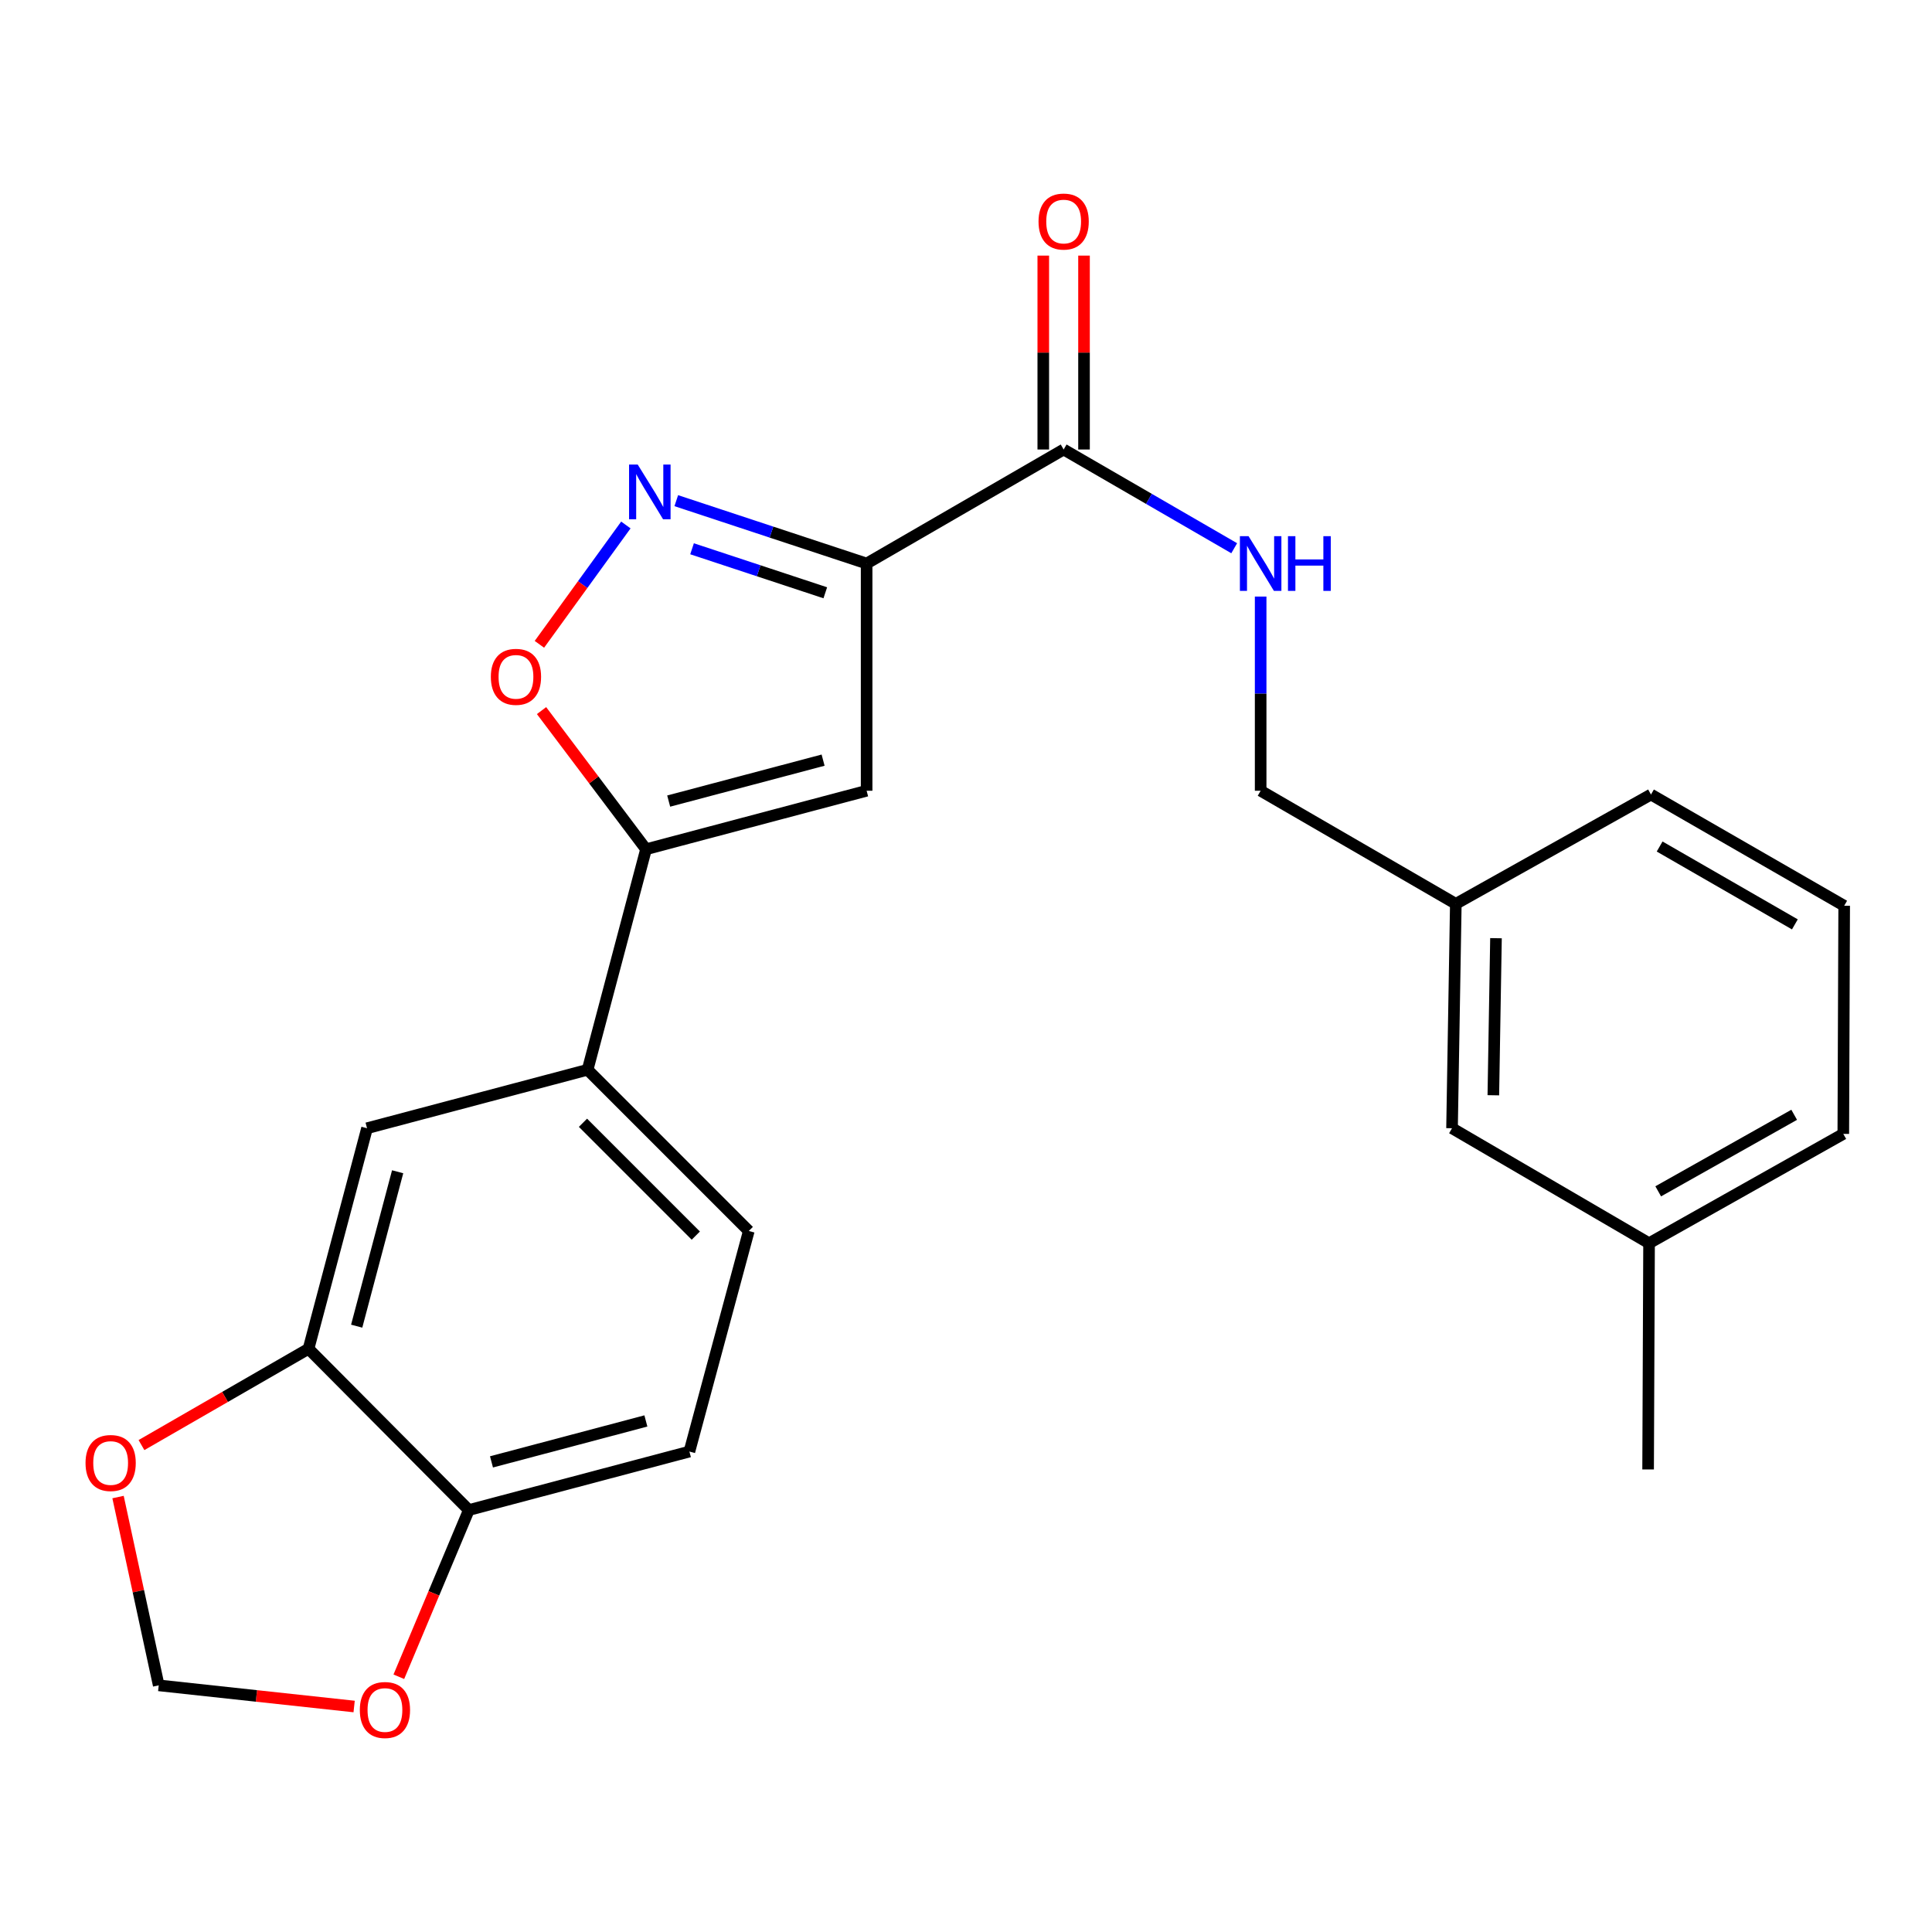 <?xml version='1.0' encoding='iso-8859-1'?>
<svg version='1.1' baseProfile='full'
              xmlns='http://www.w3.org/2000/svg'
                      xmlns:rdkit='http://www.rdkit.org/xml'
                      xmlns:xlink='http://www.w3.org/1999/xlink'
                  xml:space='preserve'
width='1000px' height='1000px' viewBox='0 0 1000 1000'>
<!-- END OF HEADER -->
<rect style='opacity:1.0;fill:#FFFFFF;stroke:none' width='1000' height='1000' x='0' y='0'> </rect>
<path class='bond-0' d='M 448.563,291.683 L 399.302,275.412' style='fill:none;fill-rule:evenodd;stroke:#000000;stroke-width:6px;stroke-linecap:butt;stroke-linejoin:miter;stroke-opacity:1' />
<path class='bond-0' d='M 399.302,275.412 L 350.04,259.14' style='fill:none;fill-rule:evenodd;stroke:#0000FF;stroke-width:6px;stroke-linecap:butt;stroke-linejoin:miter;stroke-opacity:1' />
<path class='bond-0' d='M 427.171,306.825 L 392.688,295.435' style='fill:none;fill-rule:evenodd;stroke:#000000;stroke-width:6px;stroke-linecap:butt;stroke-linejoin:miter;stroke-opacity:1' />
<path class='bond-0' d='M 392.688,295.435 L 358.205,284.045' style='fill:none;fill-rule:evenodd;stroke:#0000FF;stroke-width:6px;stroke-linecap:butt;stroke-linejoin:miter;stroke-opacity:1' />
<path class='bond-1' d='M 448.563,291.683 L 448.563,409.29' style='fill:none;fill-rule:evenodd;stroke:#000000;stroke-width:6px;stroke-linecap:butt;stroke-linejoin:miter;stroke-opacity:1' />
<path class='bond-4' d='M 448.563,291.683 L 550.542,232.663' style='fill:none;fill-rule:evenodd;stroke:#000000;stroke-width:6px;stroke-linecap:butt;stroke-linejoin:miter;stroke-opacity:1' />
<path class='bond-3' d='M 323.948,271.729 L 301.571,302.616' style='fill:none;fill-rule:evenodd;stroke:#0000FF;stroke-width:6px;stroke-linecap:butt;stroke-linejoin:miter;stroke-opacity:1' />
<path class='bond-3' d='M 301.571,302.616 L 279.194,333.502' style='fill:none;fill-rule:evenodd;stroke:#FF0000;stroke-width:6px;stroke-linecap:butt;stroke-linejoin:miter;stroke-opacity:1' />
<path class='bond-2' d='M 448.563,409.29 L 334.389,439.562' style='fill:none;fill-rule:evenodd;stroke:#000000;stroke-width:6px;stroke-linecap:butt;stroke-linejoin:miter;stroke-opacity:1' />
<path class='bond-2' d='M 426.033,393.448 L 346.111,414.638' style='fill:none;fill-rule:evenodd;stroke:#000000;stroke-width:6px;stroke-linecap:butt;stroke-linejoin:miter;stroke-opacity:1' />
<path class='bond-5' d='M 334.389,439.562 L 304.141,553.712' style='fill:none;fill-rule:evenodd;stroke:#000000;stroke-width:6px;stroke-linecap:butt;stroke-linejoin:miter;stroke-opacity:1' />
<path class='bond-24' d='M 334.389,439.562 L 307.343,403.682' style='fill:none;fill-rule:evenodd;stroke:#000000;stroke-width:6px;stroke-linecap:butt;stroke-linejoin:miter;stroke-opacity:1' />
<path class='bond-24' d='M 307.343,403.682 L 280.297,367.803' style='fill:none;fill-rule:evenodd;stroke:#FF0000;stroke-width:6px;stroke-linecap:butt;stroke-linejoin:miter;stroke-opacity:1' />
<path class='bond-8' d='M 550.542,232.663 L 594.683,258.212' style='fill:none;fill-rule:evenodd;stroke:#000000;stroke-width:6px;stroke-linecap:butt;stroke-linejoin:miter;stroke-opacity:1' />
<path class='bond-8' d='M 594.683,258.212 L 638.824,283.762' style='fill:none;fill-rule:evenodd;stroke:#0000FF;stroke-width:6px;stroke-linecap:butt;stroke-linejoin:miter;stroke-opacity:1' />
<path class='bond-13' d='M 561.086,232.663 L 561.086,182.481' style='fill:none;fill-rule:evenodd;stroke:#000000;stroke-width:6px;stroke-linecap:butt;stroke-linejoin:miter;stroke-opacity:1' />
<path class='bond-13' d='M 561.086,182.481 L 561.086,132.3' style='fill:none;fill-rule:evenodd;stroke:#FF0000;stroke-width:6px;stroke-linecap:butt;stroke-linejoin:miter;stroke-opacity:1' />
<path class='bond-13' d='M 539.999,232.663 L 539.999,182.481' style='fill:none;fill-rule:evenodd;stroke:#000000;stroke-width:6px;stroke-linecap:butt;stroke-linejoin:miter;stroke-opacity:1' />
<path class='bond-13' d='M 539.999,182.481 L 539.999,132.3' style='fill:none;fill-rule:evenodd;stroke:#FF0000;stroke-width:6px;stroke-linecap:butt;stroke-linejoin:miter;stroke-opacity:1' />
<path class='bond-7' d='M 304.141,553.712 L 189.978,583.972' style='fill:none;fill-rule:evenodd;stroke:#000000;stroke-width:6px;stroke-linecap:butt;stroke-linejoin:miter;stroke-opacity:1' />
<path class='bond-14' d='M 304.141,553.712 L 387.575,637.158' style='fill:none;fill-rule:evenodd;stroke:#000000;stroke-width:6px;stroke-linecap:butt;stroke-linejoin:miter;stroke-opacity:1' />
<path class='bond-14' d='M 301.744,581.139 L 360.148,639.551' style='fill:none;fill-rule:evenodd;stroke:#000000;stroke-width:6px;stroke-linecap:butt;stroke-linejoin:miter;stroke-opacity:1' />
<path class='bond-6' d='M 159.695,698.135 L 189.978,583.972' style='fill:none;fill-rule:evenodd;stroke:#000000;stroke-width:6px;stroke-linecap:butt;stroke-linejoin:miter;stroke-opacity:1' />
<path class='bond-6' d='M 184.62,686.417 L 205.818,606.503' style='fill:none;fill-rule:evenodd;stroke:#000000;stroke-width:6px;stroke-linecap:butt;stroke-linejoin:miter;stroke-opacity:1' />
<path class='bond-9' d='M 159.695,698.135 L 242.672,781.592' style='fill:none;fill-rule:evenodd;stroke:#000000;stroke-width:6px;stroke-linecap:butt;stroke-linejoin:miter;stroke-opacity:1' />
<path class='bond-10' d='M 159.695,698.135 L 116.461,723.053' style='fill:none;fill-rule:evenodd;stroke:#000000;stroke-width:6px;stroke-linecap:butt;stroke-linejoin:miter;stroke-opacity:1' />
<path class='bond-10' d='M 116.461,723.053 L 73.226,747.971' style='fill:none;fill-rule:evenodd;stroke:#FF0000;stroke-width:6px;stroke-linecap:butt;stroke-linejoin:miter;stroke-opacity:1' />
<path class='bond-16' d='M 652.51,308.783 L 652.51,359.037' style='fill:none;fill-rule:evenodd;stroke:#0000FF;stroke-width:6px;stroke-linecap:butt;stroke-linejoin:miter;stroke-opacity:1' />
<path class='bond-16' d='M 652.51,359.037 L 652.51,409.29' style='fill:none;fill-rule:evenodd;stroke:#000000;stroke-width:6px;stroke-linecap:butt;stroke-linejoin:miter;stroke-opacity:1' />
<path class='bond-11' d='M 242.672,781.592 L 224.554,824.74' style='fill:none;fill-rule:evenodd;stroke:#000000;stroke-width:6px;stroke-linecap:butt;stroke-linejoin:miter;stroke-opacity:1' />
<path class='bond-11' d='M 224.554,824.74 L 206.435,867.888' style='fill:none;fill-rule:evenodd;stroke:#FF0000;stroke-width:6px;stroke-linecap:butt;stroke-linejoin:miter;stroke-opacity:1' />
<path class='bond-25' d='M 242.672,781.592 L 356.835,751.321' style='fill:none;fill-rule:evenodd;stroke:#000000;stroke-width:6px;stroke-linecap:butt;stroke-linejoin:miter;stroke-opacity:1' />
<path class='bond-25' d='M 254.392,756.669 L 334.306,735.479' style='fill:none;fill-rule:evenodd;stroke:#000000;stroke-width:6px;stroke-linecap:butt;stroke-linejoin:miter;stroke-opacity:1' />
<path class='bond-12' d='M 61.096,774.872 L 71.625,823.605' style='fill:none;fill-rule:evenodd;stroke:#FF0000;stroke-width:6px;stroke-linecap:butt;stroke-linejoin:miter;stroke-opacity:1' />
<path class='bond-12' d='M 71.625,823.605 L 82.153,872.337' style='fill:none;fill-rule:evenodd;stroke:#000000;stroke-width:6px;stroke-linecap:butt;stroke-linejoin:miter;stroke-opacity:1' />
<path class='bond-27' d='M 183.3,883.286 L 132.727,877.812' style='fill:none;fill-rule:evenodd;stroke:#FF0000;stroke-width:6px;stroke-linecap:butt;stroke-linejoin:miter;stroke-opacity:1' />
<path class='bond-27' d='M 132.727,877.812 L 82.153,872.337' style='fill:none;fill-rule:evenodd;stroke:#000000;stroke-width:6px;stroke-linecap:butt;stroke-linejoin:miter;stroke-opacity:1' />
<path class='bond-15' d='M 387.575,637.158 L 356.835,751.321' style='fill:none;fill-rule:evenodd;stroke:#000000;stroke-width:6px;stroke-linecap:butt;stroke-linejoin:miter;stroke-opacity:1' />
<path class='bond-18' d='M 652.51,409.29 L 753.528,467.83' style='fill:none;fill-rule:evenodd;stroke:#000000;stroke-width:6px;stroke-linecap:butt;stroke-linejoin:miter;stroke-opacity:1' />
<path class='bond-17' d='M 751.571,583.972 L 753.528,467.83' style='fill:none;fill-rule:evenodd;stroke:#000000;stroke-width:6px;stroke-linecap:butt;stroke-linejoin:miter;stroke-opacity:1' />
<path class='bond-17' d='M 772.949,566.906 L 774.318,485.606' style='fill:none;fill-rule:evenodd;stroke:#000000;stroke-width:6px;stroke-linecap:butt;stroke-linejoin:miter;stroke-opacity:1' />
<path class='bond-19' d='M 751.571,583.972 L 853.551,643.496' style='fill:none;fill-rule:evenodd;stroke:#000000;stroke-width:6px;stroke-linecap:butt;stroke-linejoin:miter;stroke-opacity:1' />
<path class='bond-21' d='M 753.528,467.83 L 854.546,411.246' style='fill:none;fill-rule:evenodd;stroke:#000000;stroke-width:6px;stroke-linecap:butt;stroke-linejoin:miter;stroke-opacity:1' />
<path class='bond-23' d='M 853.551,643.496 L 853.058,760.587' style='fill:none;fill-rule:evenodd;stroke:#000000;stroke-width:6px;stroke-linecap:butt;stroke-linejoin:miter;stroke-opacity:1' />
<path class='bond-26' d='M 853.551,643.496 L 954.089,586.901' style='fill:none;fill-rule:evenodd;stroke:#000000;stroke-width:6px;stroke-linecap:butt;stroke-linejoin:miter;stroke-opacity:1' />
<path class='bond-26' d='M 858.287,616.631 L 928.664,577.015' style='fill:none;fill-rule:evenodd;stroke:#000000;stroke-width:6px;stroke-linecap:butt;stroke-linejoin:miter;stroke-opacity:1' />
<path class='bond-20' d='M 954.545,468.826 L 854.546,411.246' style='fill:none;fill-rule:evenodd;stroke:#000000;stroke-width:6px;stroke-linecap:butt;stroke-linejoin:miter;stroke-opacity:1' />
<path class='bond-20' d='M 929.023,478.463 L 859.024,438.157' style='fill:none;fill-rule:evenodd;stroke:#000000;stroke-width:6px;stroke-linecap:butt;stroke-linejoin:miter;stroke-opacity:1' />
<path class='bond-22' d='M 954.545,468.826 L 954.089,586.901' style='fill:none;fill-rule:evenodd;stroke:#000000;stroke-width:6px;stroke-linecap:butt;stroke-linejoin:miter;stroke-opacity:1' />
<path  class='atom-1' d='M 330.085 240.457
L 339.365 255.457
Q 340.285 256.937, 341.765 259.617
Q 343.245 262.297, 343.325 262.457
L 343.325 240.457
L 347.085 240.457
L 347.085 268.777
L 343.205 268.777
L 333.245 252.377
Q 332.085 250.457, 330.845 248.257
Q 329.645 246.057, 329.285 245.377
L 329.285 268.777
L 325.605 268.777
L 325.605 240.457
L 330.085 240.457
' fill='#0000FF'/>
<path  class='atom-4' d='M 254.063 350.326
Q 254.063 343.526, 257.423 339.726
Q 260.783 335.926, 267.063 335.926
Q 273.343 335.926, 276.703 339.726
Q 280.063 343.526, 280.063 350.326
Q 280.063 357.206, 276.663 361.126
Q 273.263 365.006, 267.063 365.006
Q 260.823 365.006, 257.423 361.126
Q 254.063 357.246, 254.063 350.326
M 267.063 361.806
Q 271.383 361.806, 273.703 358.926
Q 276.063 356.006, 276.063 350.326
Q 276.063 344.766, 273.703 341.966
Q 271.383 339.126, 267.063 339.126
Q 262.743 339.126, 260.383 341.926
Q 258.063 344.726, 258.063 350.326
Q 258.063 356.046, 260.383 358.926
Q 262.743 361.806, 267.063 361.806
' fill='#FF0000'/>
<path  class='atom-9' d='M 646.25 277.523
L 655.53 292.523
Q 656.45 294.003, 657.93 296.683
Q 659.41 299.363, 659.49 299.523
L 659.49 277.523
L 663.25 277.523
L 663.25 305.843
L 659.37 305.843
L 649.41 289.443
Q 648.25 287.523, 647.01 285.323
Q 645.81 283.123, 645.45 282.443
L 645.45 305.843
L 641.77 305.843
L 641.77 277.523
L 646.25 277.523
' fill='#0000FF'/>
<path  class='atom-9' d='M 666.65 277.523
L 670.49 277.523
L 670.49 289.563
L 684.97 289.563
L 684.97 277.523
L 688.81 277.523
L 688.81 305.843
L 684.97 305.843
L 684.97 292.763
L 670.49 292.763
L 670.49 305.843
L 666.65 305.843
L 666.65 277.523
' fill='#0000FF'/>
<path  class='atom-11' d='M 44.271 757.247
Q 44.271 750.447, 47.631 746.647
Q 50.991 742.847, 57.271 742.847
Q 63.551 742.847, 66.911 746.647
Q 70.271 750.447, 70.271 757.247
Q 70.271 764.127, 66.871 768.047
Q 63.471 771.927, 57.271 771.927
Q 51.031 771.927, 47.631 768.047
Q 44.271 764.167, 44.271 757.247
M 57.271 768.727
Q 61.591 768.727, 63.911 765.847
Q 66.271 762.927, 66.271 757.247
Q 66.271 751.687, 63.911 748.887
Q 61.591 746.047, 57.271 746.047
Q 52.951 746.047, 50.591 748.847
Q 48.271 751.647, 48.271 757.247
Q 48.271 762.967, 50.591 765.847
Q 52.951 768.727, 57.271 768.727
' fill='#FF0000'/>
<path  class='atom-12' d='M 186.245 885.092
Q 186.245 878.292, 189.605 874.492
Q 192.965 870.692, 199.245 870.692
Q 205.525 870.692, 208.885 874.492
Q 212.245 878.292, 212.245 885.092
Q 212.245 891.972, 208.845 895.892
Q 205.445 899.772, 199.245 899.772
Q 193.005 899.772, 189.605 895.892
Q 186.245 892.012, 186.245 885.092
M 199.245 896.572
Q 203.565 896.572, 205.885 893.692
Q 208.245 890.772, 208.245 885.092
Q 208.245 879.532, 205.885 876.732
Q 203.565 873.892, 199.245 873.892
Q 194.925 873.892, 192.565 876.692
Q 190.245 879.492, 190.245 885.092
Q 190.245 890.812, 192.565 893.692
Q 194.925 896.572, 199.245 896.572
' fill='#FF0000'/>
<path  class='atom-14' d='M 537.542 114.668
Q 537.542 107.868, 540.902 104.068
Q 544.262 100.268, 550.542 100.268
Q 556.822 100.268, 560.182 104.068
Q 563.542 107.868, 563.542 114.668
Q 563.542 121.548, 560.142 125.468
Q 556.742 129.348, 550.542 129.348
Q 544.302 129.348, 540.902 125.468
Q 537.542 121.588, 537.542 114.668
M 550.542 126.148
Q 554.862 126.148, 557.182 123.268
Q 559.542 120.348, 559.542 114.668
Q 559.542 109.108, 557.182 106.308
Q 554.862 103.468, 550.542 103.468
Q 546.222 103.468, 543.862 106.268
Q 541.542 109.068, 541.542 114.668
Q 541.542 120.388, 543.862 123.268
Q 546.222 126.148, 550.542 126.148
' fill='#FF0000'/>
</svg>
